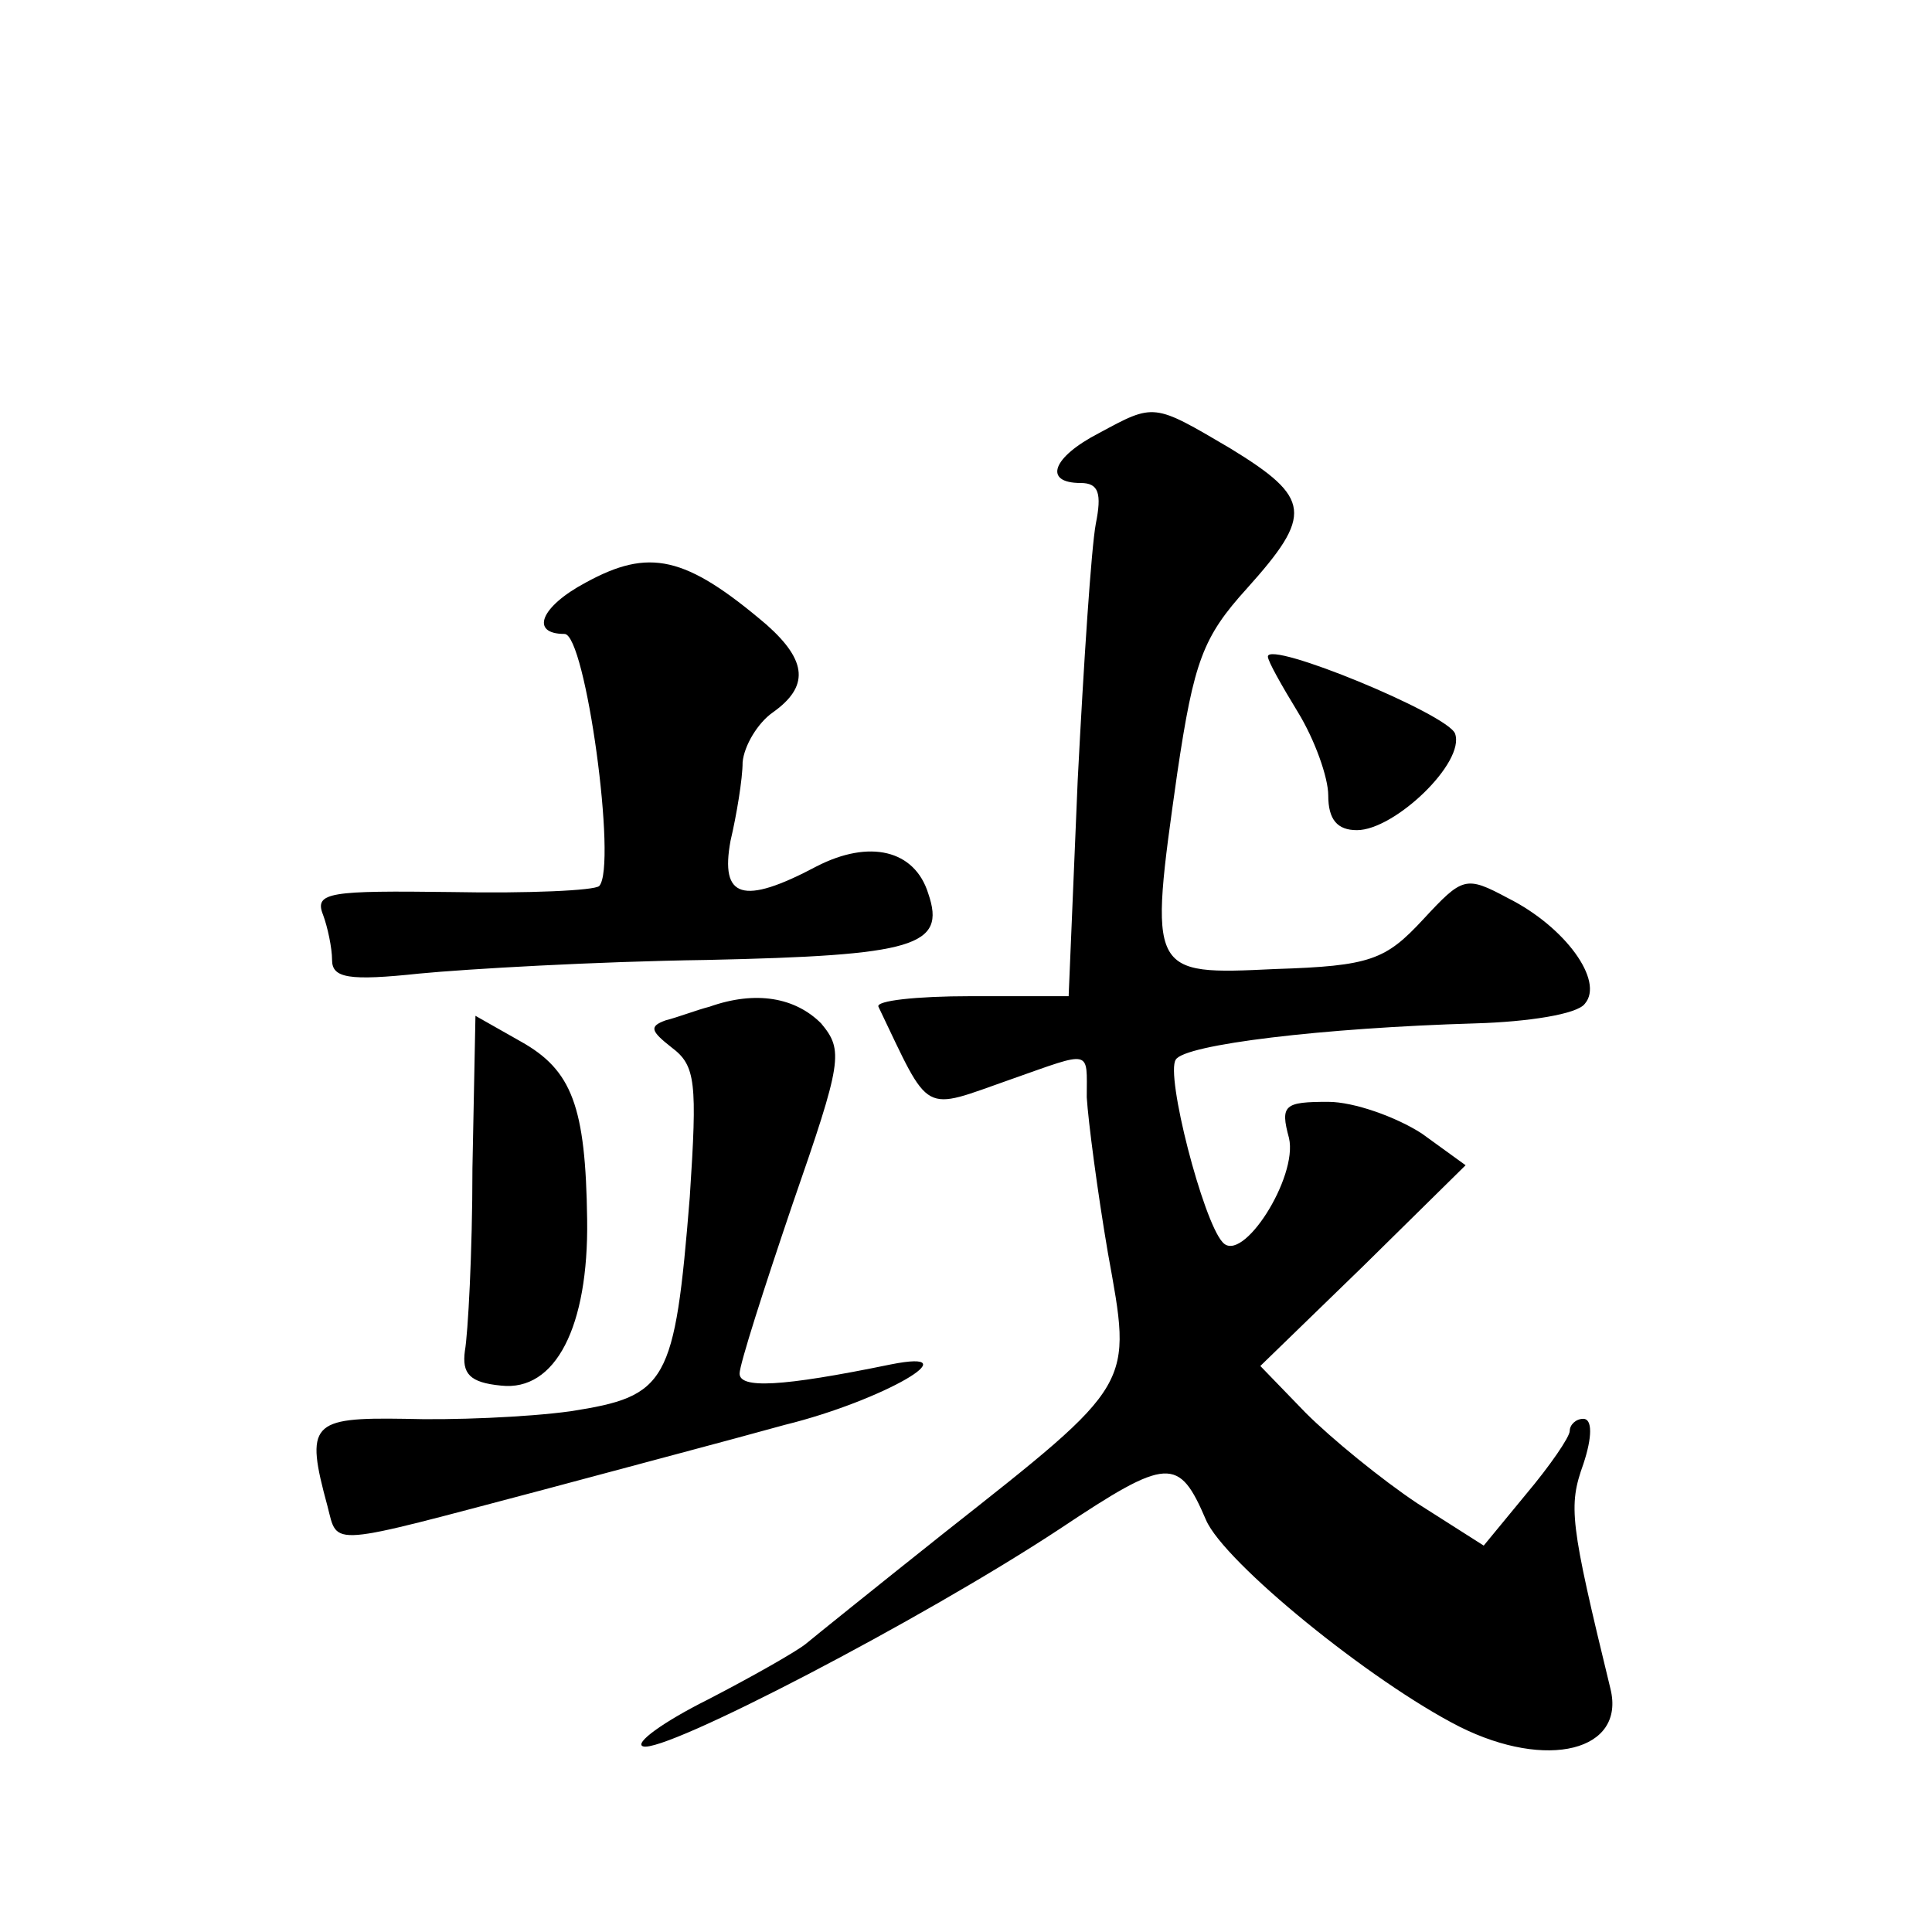 <?xml version="1.0" standalone="no"?>
<!DOCTYPE svg PUBLIC "-//W3C//DTD SVG 20010904//EN"
 "http://www.w3.org/TR/2001/REC-SVG-20010904/DTD/svg10.dtd">
<svg version="1.0" xmlns="http://www.w3.org/2000/svg"
 width="128pt" height="128pt" viewBox="0 0 128 128"
 preserveAspectRatio="xMidYMid meet">
<g transform="translate(0,128) scale(0.1,-0.1)"
fill="#0" stroke="none">
<path d="M728 993 c-31 -16 -37 -33 -12 -33 12 0 14 -7 10 -27 -3 -16 -8 -92 -12
-170 l-6 -143 -65 0 c-36 0 -63 -3 -61 -7 35 -73 28 -69 88 -48 54 19 50 20 50
-12 1 -16 7 -62 14 -103 16 -89 19 -85 -109 -186 -44 -35 -85 -68 -91 -73 -6 -5
-36 -22 -65 -37 -30 -15 -49 -29 -43 -31 14 -5 185 84 276 144 72 48 79 48 97 6
12 -28 109 -107 168 -137 58 -29 110 -16 100 25 -27 111 -28 121 -18 149 6 18 6
30 0 30 -5 0 -9 -4 -9 -8 0 -4 -13 -23 -29 -42 l-28 -34 -44 28 c-24 16 -57 43
-74 60 l-30 31 68 66 68 67 -29 21 c-17 11 -45 21 -62 21 -29 0 -32 -2 -26 -24
6 -26 -31 -84 -44 -69 -13 14 -38 111 -31 121 6 10 97 21 199 24 34 1 67 6 72 13
13 15 -13 51 -51 70 -28 15 -30 14 -56 -14 -25 -27 -35 -31 -98 -33 -84 -4 -84
-4 -65 130 11 74 17 90 46 122 44 49 43 60 -11 93 -51 30 -50 30 -87 10z M388 894
c-30 -16 -37 -34 -14 -34 14 0 35 -154 23 -167 -3 -3 -47 -5 -98 -4 -80 1 -91 0
-85 -15 3 -8 6 -22 6 -30 0 -12 11 -14 58 -9 31 3 117 8 190 9 138 3 159 9 147
44 -9 29 -39 36 -74 18 -49 -26 -64 -21 -57 17 4 17 8 41 8 52 1 11 10 26 20 33
24 17 23 34 -4 58 -54 46 -78 51 -120 28z M840 845 c0 -3 9 -19 20 -37 11 -18 20
-43 20 -55 0 -16 6 -23 19 -23 25 0 72 45 65 64 -5 13 -124 62 -124 51z M470 613
c-8 -2 -21 -7 -29 -9 -11 -4 -10 -7 4 -18 16 -12 17 -23 12 -99 -10 -124 -15 -132
-79 -142 -29 -4 -79 -6 -110 -5 -62 1 -66 -3 -51 -58 7 -27 -1 -27 143 11 52 14
124 33 160 43 65 16 125 51 70 40 -73 -15 -100 -16 -100 -6 0 6 16 56 35 112 33
95 34 102 19 120 -17 17 -43 22 -74 11z M313 506 c0 -56 -3 -110 -5 -121 -2 -15
3 -21 24 -23 36 -4 58 39 57 110 -1 75 -10 99 -44 118 l-30 17 -2 -101z"/>
</g>
</svg>
